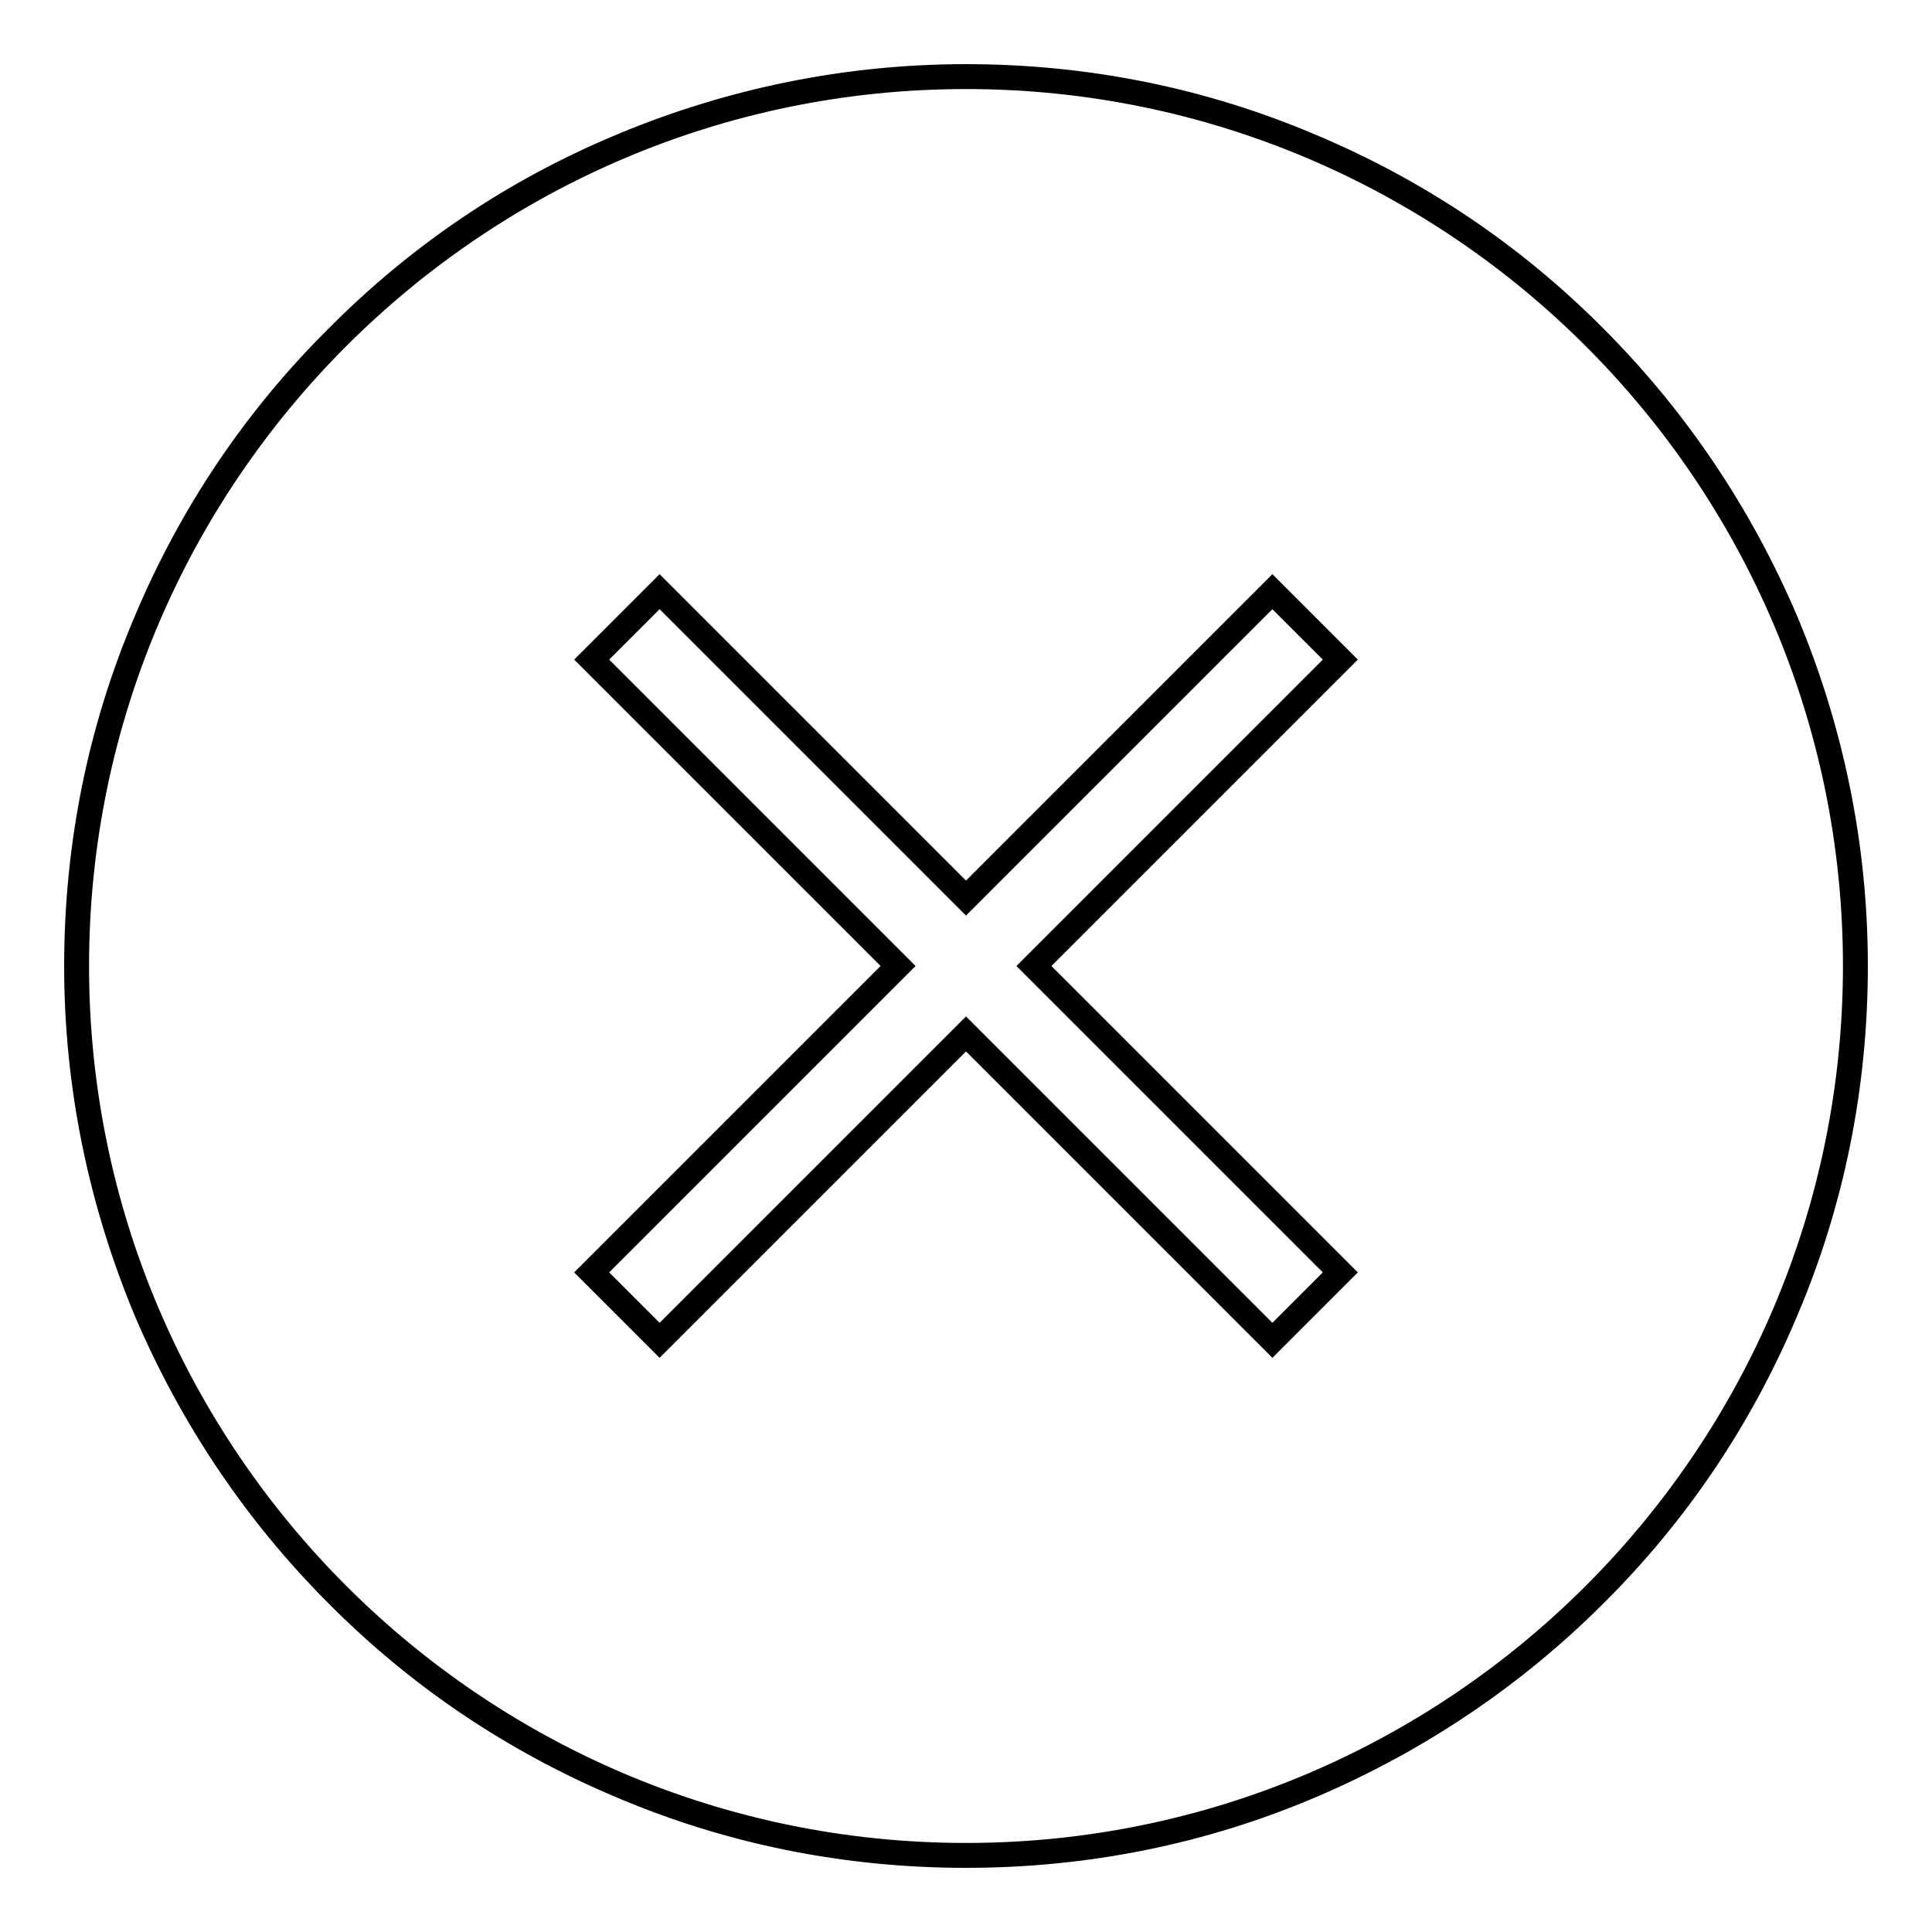 <?xml version="1.0" encoding="utf-8"?>
<!-- Svg Vector Icons : http://www.onlinewebfonts.com/icon -->
<!DOCTYPE svg PUBLIC "-//W3C//DTD SVG 1.1//EN" "http://www.w3.org/Graphics/SVG/1.1/DTD/svg11.dtd">
<svg version="1.1" xmlns="http://www.w3.org/2000/svg" xmlns:xlink="http://www.w3.org/1999/xlink" x="0px" y="0px" viewBox="0 0 256 256" enable-background="new 0 0 256 256" xml:space="preserve">
<g><g><path stroke-width="3" fill-opacity="0" stroke="#000000"  d="M128,10.1C62.9,10.1,10.1,62.9,10.1,128c0,65.1,52.8,117.9,117.9,117.9c65.1,0,117.9-52.8,117.9-117.9C245.9,62.9,193.1,10.1,128,10.1z M177.6,168.6l-9,9L128,137l-40.6,40.6l-9-9L119,128L78.4,87.4l9-9L128,119l40.6-40.6l9,9L137,128L177.6,168.6z"/><path stroke-width="3" fill-opacity="0" stroke="#000000"  d="M128,246c-15.9,0-31.4-3.1-45.9-9.3c-14-5.9-26.7-14.4-37.5-25.3c-10.8-10.8-19.3-23.5-25.3-37.5c-6.1-14.6-9.3-30-9.3-45.9c0-15.9,3.1-31.4,9.3-45.9c5.9-14,14.4-26.7,25.3-37.5C55.4,33.7,68,25.2,82.1,19.3c14.5-6.1,30-9.3,45.9-9.3c15.9,0,31.4,3.1,45.9,9.3c14,5.9,26.7,14.4,37.5,25.3c10.8,10.8,19.3,23.5,25.3,37.5c6.1,14.5,9.3,30,9.3,45.9s-3.1,31.4-9.3,45.9c-5.9,14-14.4,26.7-25.3,37.5c-10.8,10.8-23.5,19.3-37.5,25.3C159.4,242.9,143.9,246,128,246z M128,10.3C63.1,10.3,10.3,63.1,10.3,128c0,64.9,52.8,117.7,117.7,117.7c64.9,0,117.7-52.8,117.7-117.7C245.7,63.1,192.9,10.3,128,10.3z M168.6,177.8L128,137.2l-40.6,40.6l-9.2-9.2l40.6-40.6L78.2,87.4l9.2-9.2l40.6,40.6l40.6-40.6l9.2,9.2L137.2,128l40.6,40.6L168.6,177.8z M78.6,168.6l8.8,8.8l40.6-40.6l40.6,40.6l8.8-8.8L136.8,128l40.6-40.6l-8.8-8.8L128,119.2L87.4,78.6l-8.8,8.8l40.6,40.6L78.6,168.6z"/><path stroke-width="3" fill-opacity="0" stroke="#000000"  d="M168.6,78.4L128,119L87.4,78.4l-9,9L119,128l-40.6,40.6l9,9L128,137l40.6,40.6l9-9L137,128l40.6-40.6L168.6,78.4z"/></g></g>
</svg>